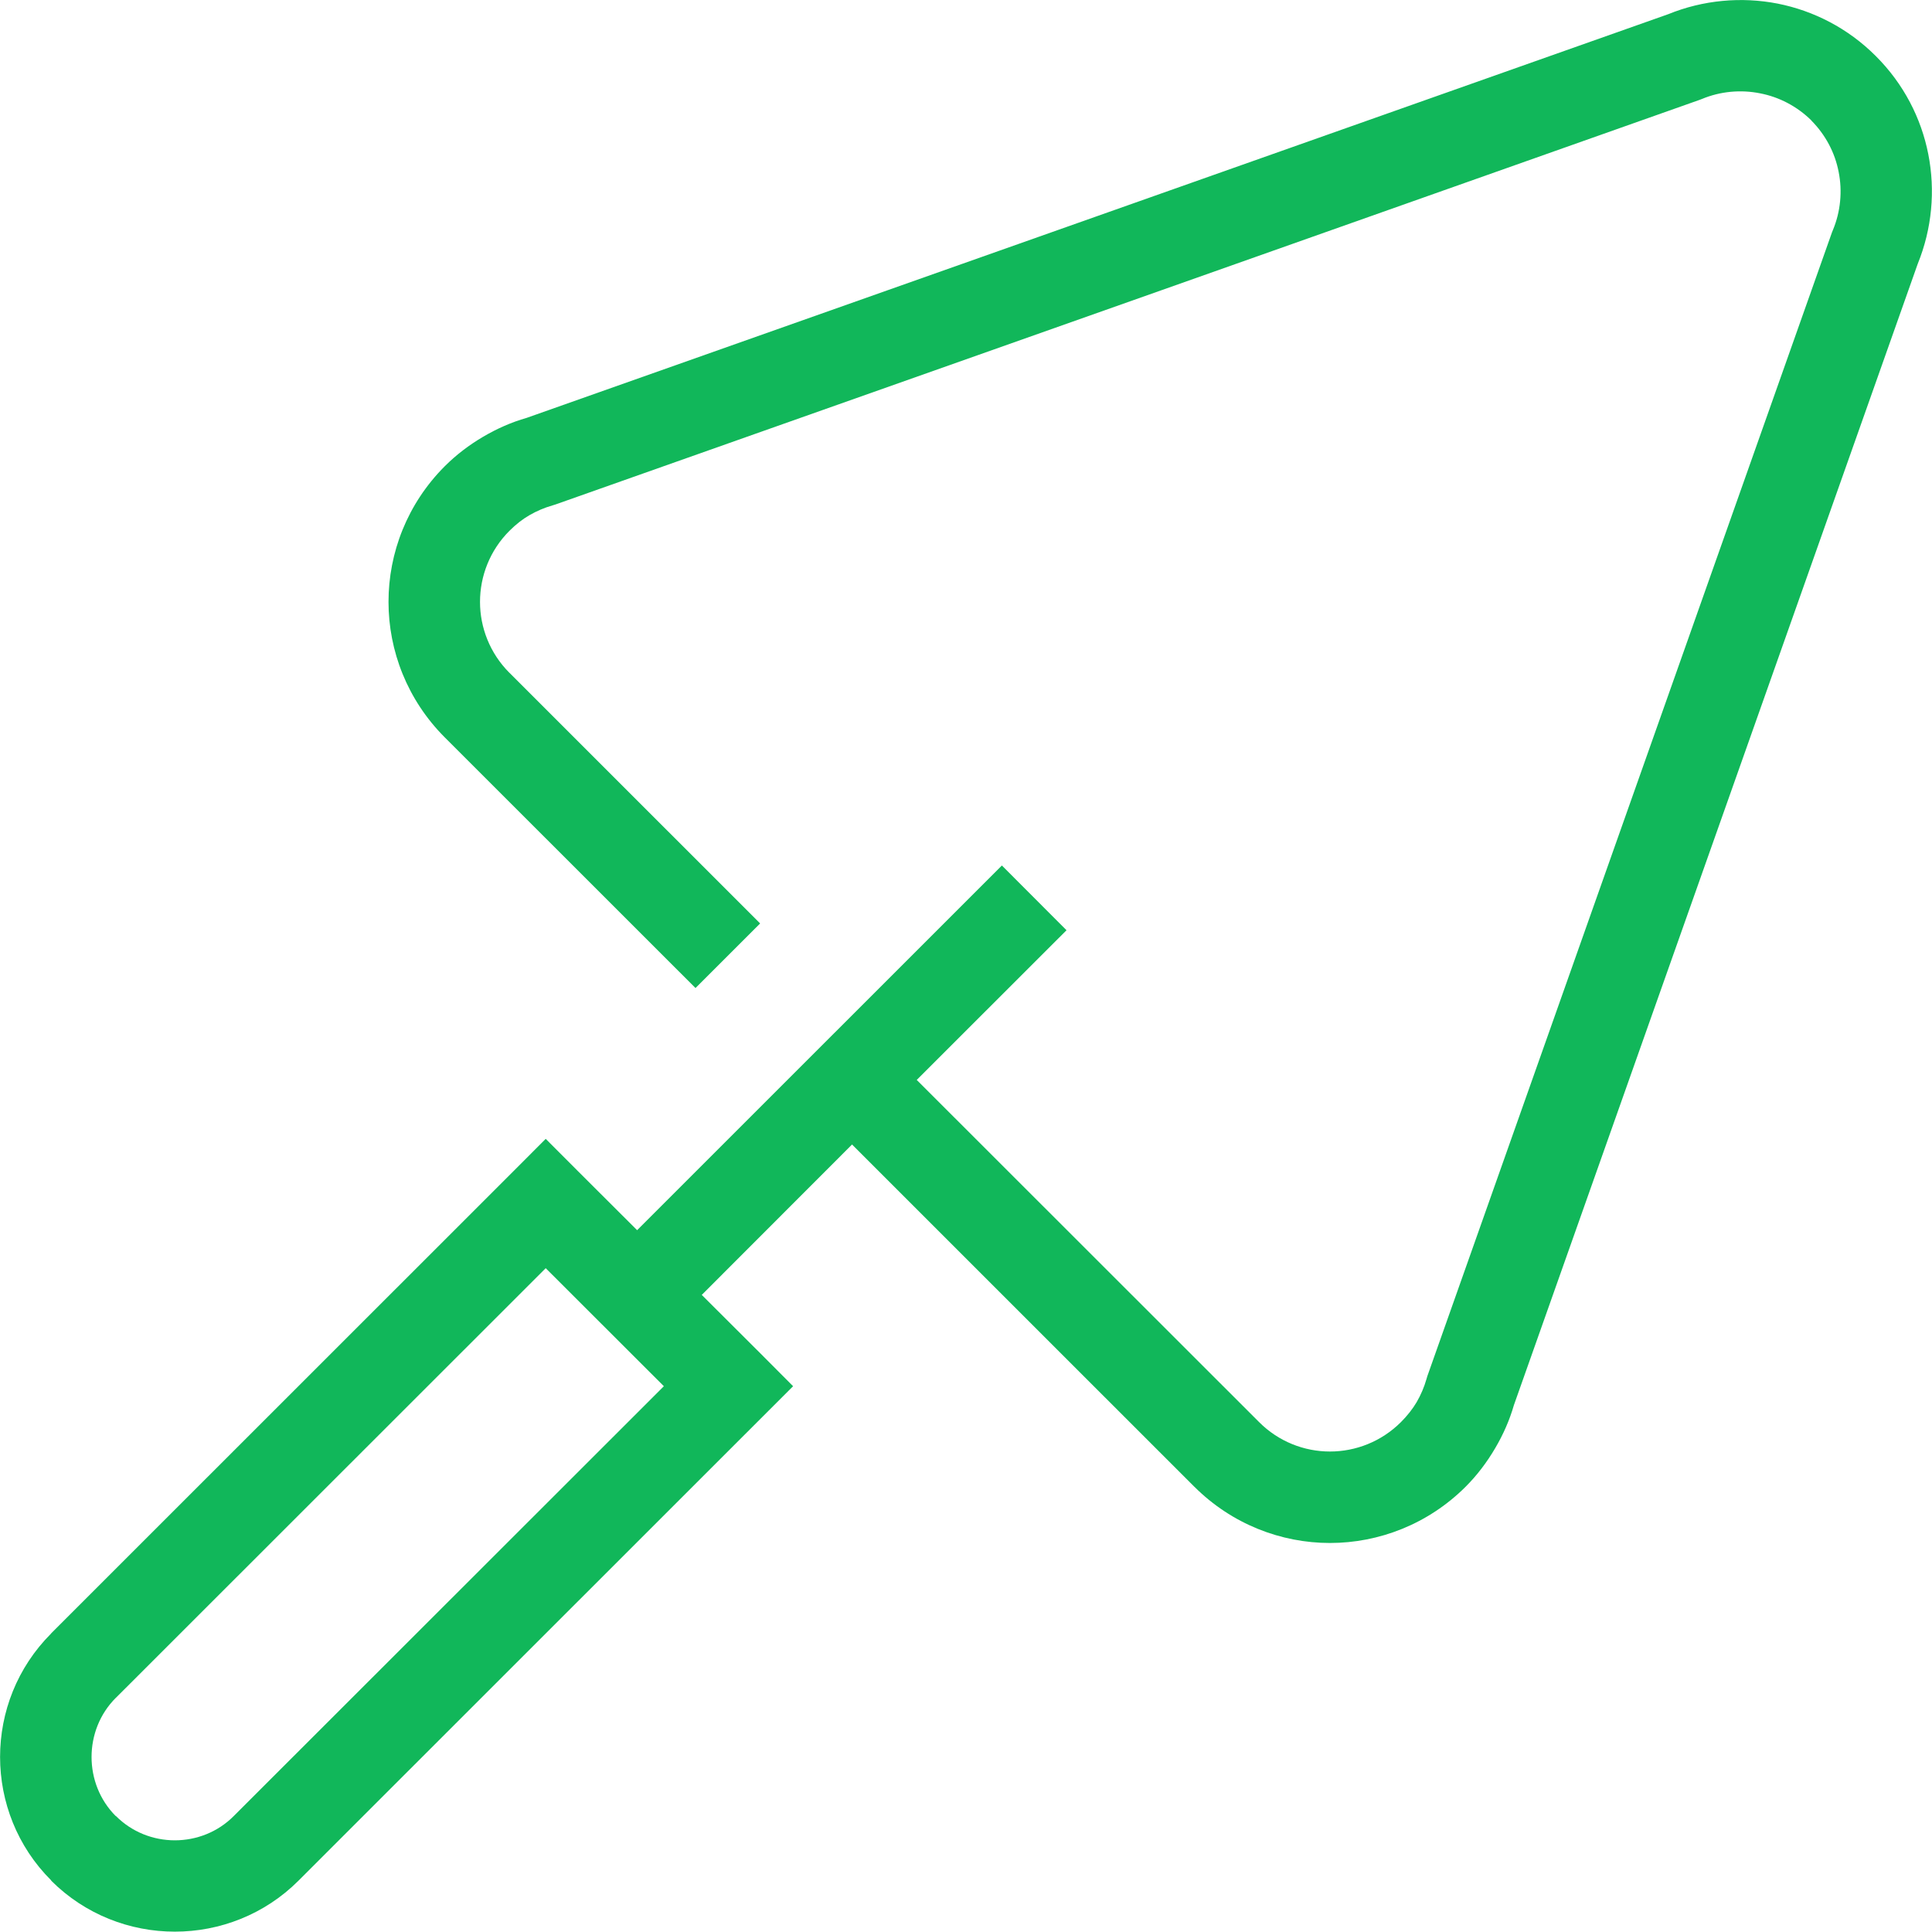 <?xml version="1.0" encoding="UTF-8"?> <svg xmlns="http://www.w3.org/2000/svg" width="1315" height="1315" viewBox="0 0 1315 1315" fill="none"><path d="M473.385 672.49L302.682 501.854C277.246 476.363 264.433 442.969 264.433 409.663C264.433 376.269 277.231 342.875 302.682 317.384C310.498 309.569 319.337 302.849 328.921 297.225C338.359 291.689 348.25 287.336 358.331 284.472L770.187 138.831L1135.41 9.681C1159.18 -0.004 1185.23 -2.37 1210.02 2.465C1234.38 7.315 1257.78 19.162 1276.73 38.138L1276.83 38.24C1295.81 57.201 1307.67 80.53 1312.47 104.925C1317.36 129.73 1314.98 155.717 1305.31 179.529L1176.13 544.626L1030.43 956.367C1027.53 966.432 1023.23 976.307 1017.68 985.7C1012.06 995.283 1005.33 1004.18 997.519 1011.98C972.024 1037.37 938.611 1050.22 905.213 1050.22C871.902 1050.22 838.445 1037.37 812.98 1011.98H812.95L579.936 778.997L477.651 881.37L517.872 921.483L539.816 943.512L517.872 965.453L203.158 1280.07C180.031 1303.19 149.496 1314.76 119.005 1314.76C88.514 1314.76 57.979 1303.19 34.851 1280.07V1279.88C11.621 1256.75 0.05 1226.22 0.05 1195.88C0.05 1165.45 11.621 1135.01 34.837 1111.8V1111.71L349.448 797.184L371.436 775.155L393.424 797.184L433.646 837.312L681.928 589.093L725.919 633.165L623.97 735.041L856.985 967.922C870.265 981.245 887.754 987.964 905.213 987.964C922.701 987.964 940.204 981.245 953.557 967.922C957.896 963.569 961.447 959.041 964.222 954.381C967.086 949.443 969.365 944.111 970.943 938.575L971.527 936.603L1117.51 523.971L1246.94 158.099L1247.58 156.521C1252.76 144.075 1254.1 130.139 1251.44 116.904C1248.97 104.151 1242.73 92.012 1232.96 82.122L1232.86 81.933C1222.98 72.233 1210.82 66.01 1198.07 63.541C1184.83 60.868 1170.9 62.153 1158.33 67.397L1156.75 67.996L790.86 197.423L378.069 343.372L376.141 343.971C370.603 345.548 365.256 347.827 360.318 350.69C355.672 353.364 351.128 356.913 346.687 361.354C333.392 374.691 326.715 392.177 326.715 409.678C326.715 427.061 333.392 444.561 346.687 457.899H346.731L517.376 628.535L473.385 672.49ZM451.85 943.512L371.436 863.183L78.827 1155.66H78.783C67.811 1166.63 62.318 1181.26 62.318 1195.88C62.318 1210.5 67.811 1225.13 78.783 1236.1L78.827 1235.99C89.843 1247.07 104.424 1252.6 119.005 1252.6C133.585 1252.6 148.225 1247.07 159.182 1235.99L451.85 943.512Z" fill="#11B75A"></path></svg> 